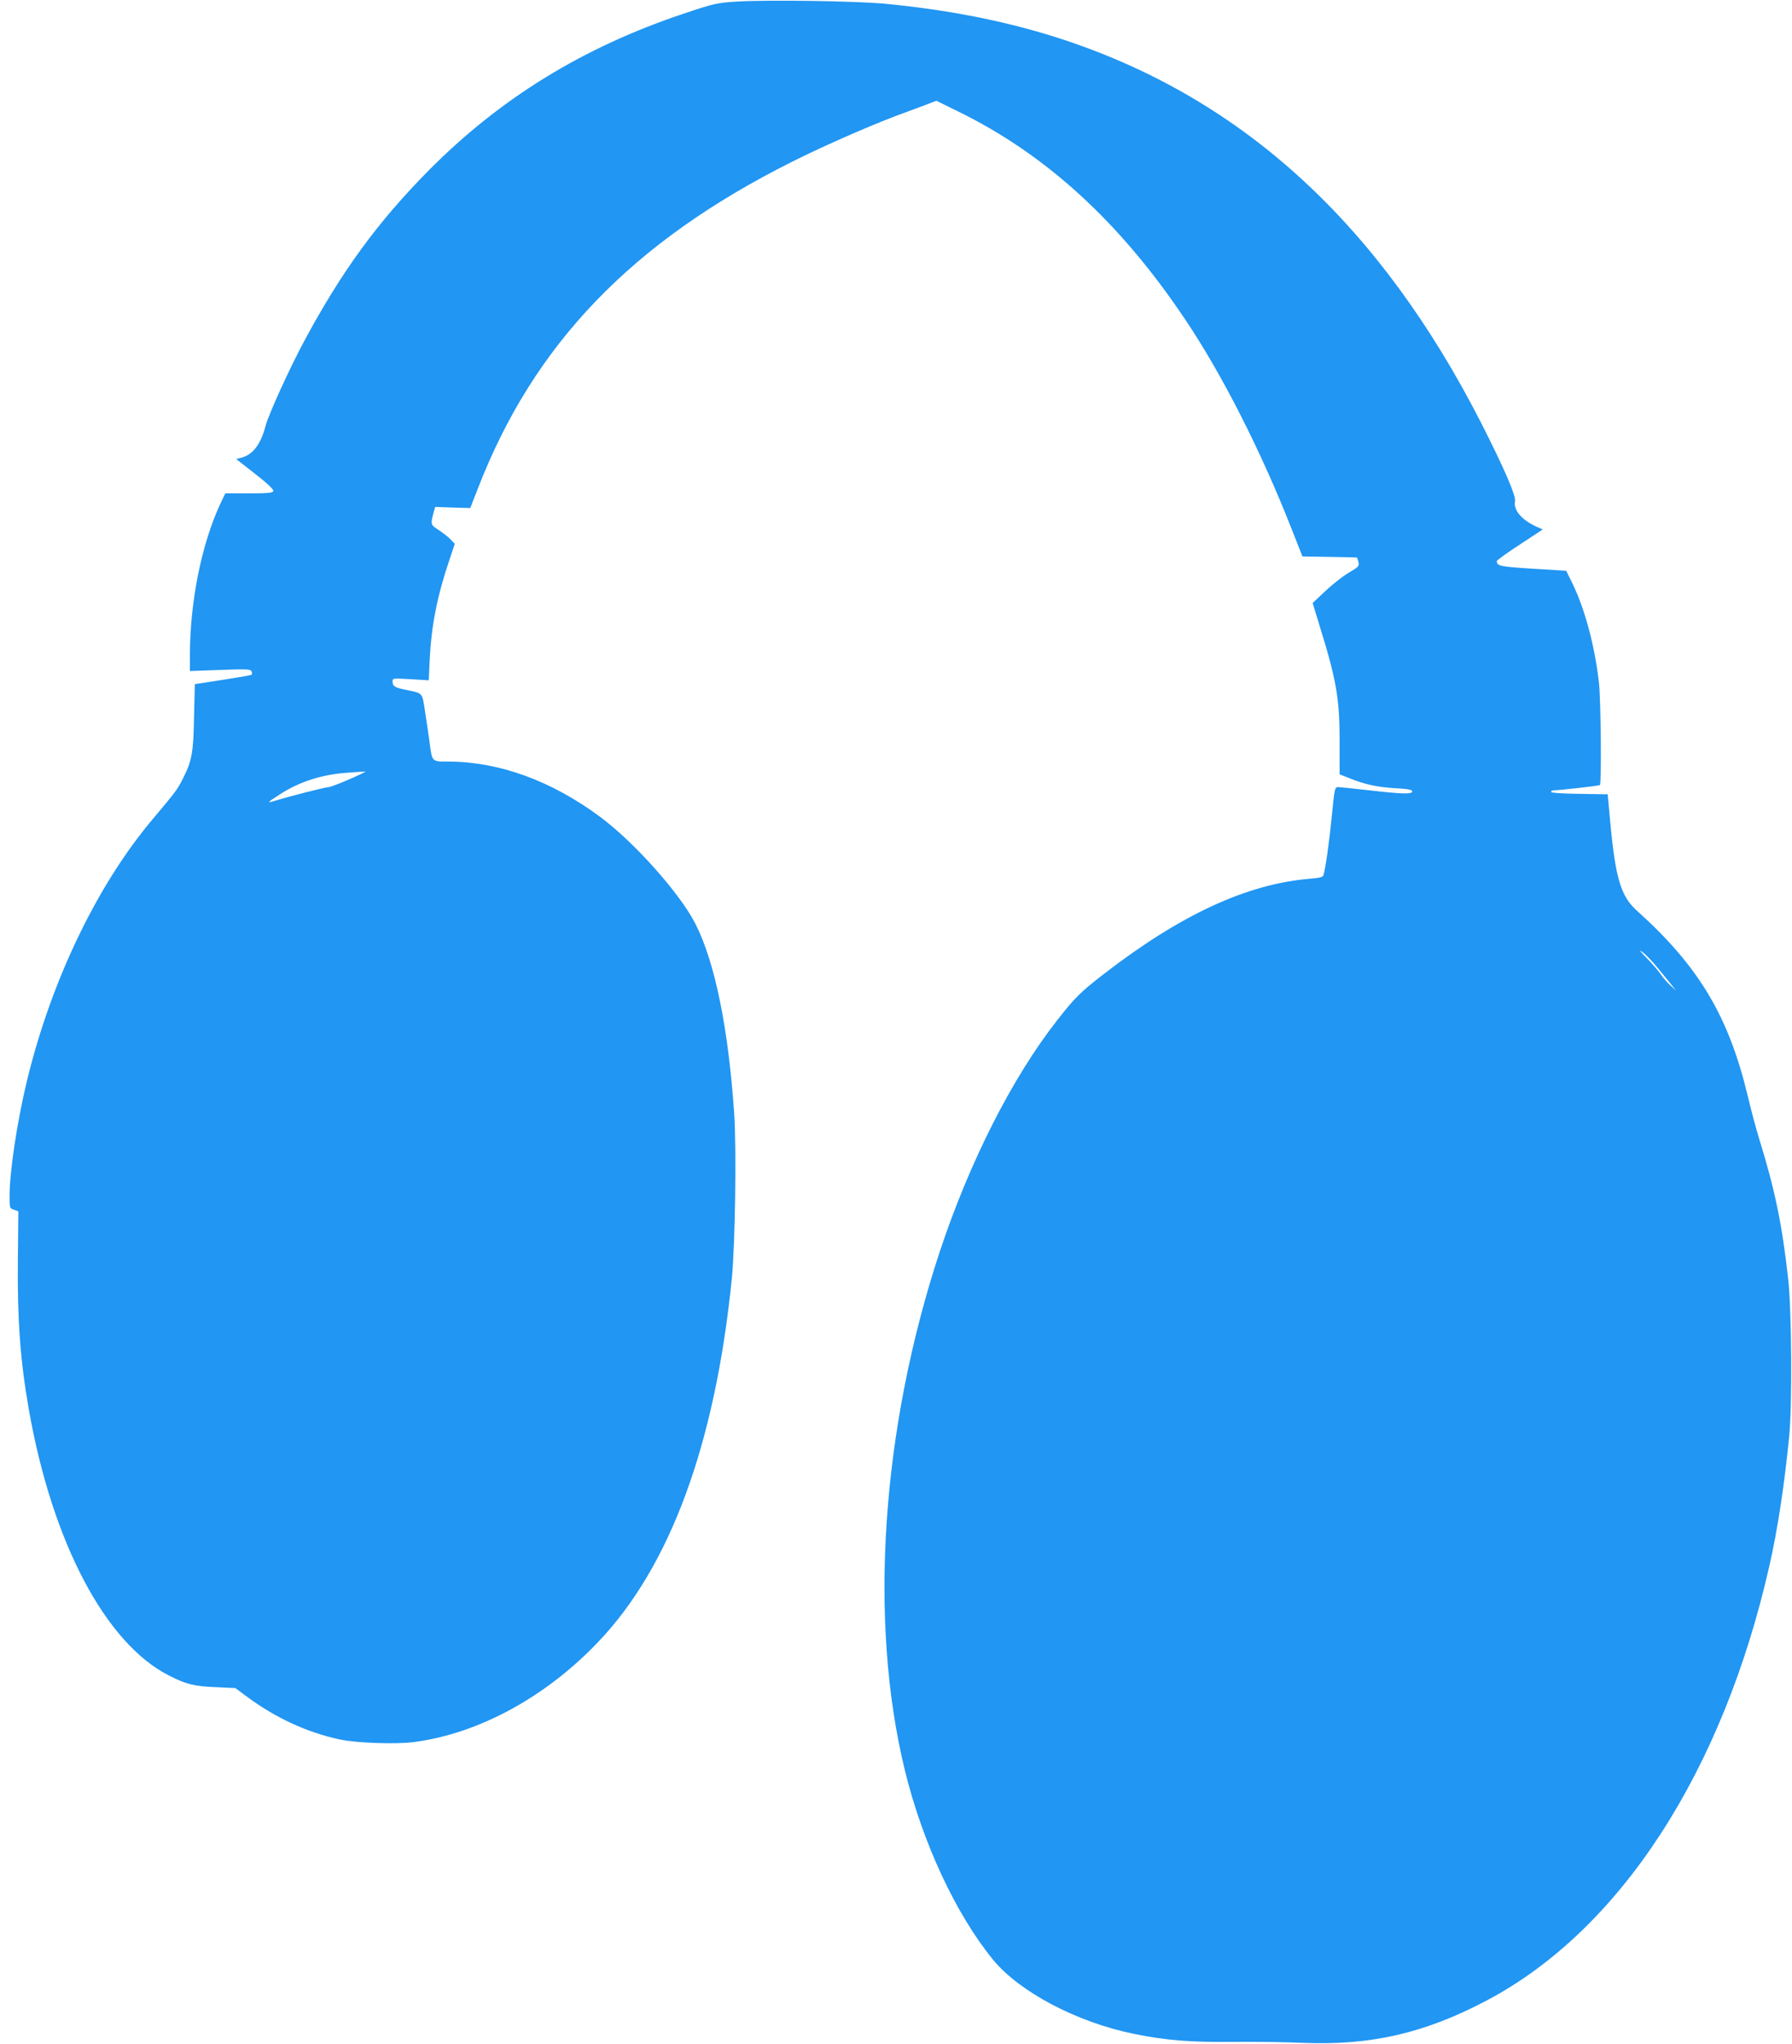 <?xml version="1.0" standalone="no"?>
<!DOCTYPE svg PUBLIC "-//W3C//DTD SVG 20010904//EN"
 "http://www.w3.org/TR/2001/REC-SVG-20010904/DTD/svg10.dtd">
<svg version="1.0" xmlns="http://www.w3.org/2000/svg"
 width="1123pt" height="1280pt" viewBox="0 0 1123 1280"
 preserveAspectRatio="xMidYMid meet">
<g transform="translate(0,1280) scale(0.1,-0.1)"
fill="#2196f3" stroke="none">
<path d="M4615 12790 c-123 -8 -141 -12 -326 -74 -634 -211 -1156 -532 -1606
-987 -318 -322 -542 -629 -776 -1064 -92 -171 -224 -461 -243 -533 -30 -116
-80 -180 -152 -199 l-32 -8 119 -93 c79 -62 118 -99 114 -108 -4 -11 -35 -14
-153 -14 l-148 0 -32 -67 c-117 -252 -190 -612 -190 -952 l0 -94 190 7 c169 6
191 5 196 -9 4 -9 4 -18 1 -21 -2 -3 -84 -17 -181 -32 l-175 -27 -5 -205 c-4
-226 -13 -275 -71 -389 -33 -66 -44 -80 -186 -249 -347 -410 -636 -1008 -789
-1637 -62 -255 -110 -572 -110 -727 0 -74 1 -77 27 -85 l28 -10 -3 -304 c-4
-372 15 -632 69 -939 147 -832 480 -1463 879 -1665 106 -54 158 -67 290 -72
l125 -6 70 -52 c181 -134 376 -225 585 -270 102 -22 352 -31 465 -16 403 53
821 279 1150 623 453 472 736 1238 841 2278 21 210 30 815 15 1035 -36 531
-120 946 -242 1187 -95 189 -382 511 -597 671 -304 226 -633 346 -950 347
-108 0 -104 -5 -121 130 -7 47 -19 132 -28 188 -18 117 -11 109 -123 132 -67
14 -80 22 -80 54 0 18 6 18 113 12 l114 -7 6 133 c11 213 47 395 122 617 l35
105 -27 28 c-15 16 -49 42 -75 59 -51 33 -51 34 -28 119 l7 25 110 -4 110 -3
48 123 c350 904 966 1544 1969 2046 215 108 535 247 721 313 28 10 80 30 116
43 l67 26 138 -68 c552 -270 1016 -696 1424 -1306 230 -343 473 -821 665
-1310 l67 -170 171 -3 c94 -1 171 -3 172 -5 1 -1 5 -14 8 -28 6 -24 1 -30 -59
-65 -36 -21 -103 -73 -147 -115 l-81 -76 41 -134 c108 -348 128 -461 128 -731
l0 -208 61 -24 c96 -39 174 -56 288 -63 79 -4 106 -9 106 -20 0 -18 -59 -17
-270 7 -96 11 -184 20 -195 20 -20 0 -22 -9 -39 -182 -16 -164 -39 -325 -52
-369 -3 -13 -24 -18 -87 -23 -394 -33 -808 -225 -1289 -596 -146 -113 -182
-148 -292 -289 -283 -360 -551 -890 -737 -1451 -366 -1110 -447 -2313 -218
-3250 111 -452 318 -897 551 -1183 166 -203 526 -393 885 -466 196 -40 352
-53 618 -50 138 1 333 -1 435 -6 429 -18 770 60 1160 267 833 441 1477 1431
1769 2724 50 219 93 500 123 804 20 193 16 797 -6 990 -38 341 -83 559 -181
875 -19 61 -51 180 -71 265 -120 504 -307 817 -697 1167 -99 89 -133 203 -165
543 l-17 185 -178 3 c-107 1 -177 6 -177 12 0 6 8 10 18 10 43 1 283 28 288
33 11 10 6 525 -5 632 -25 234 -89 472 -169 635 l-37 75 -210 13 c-203 13
-225 17 -225 47 0 6 65 53 144 104 l144 95 -41 18 c-92 42 -144 104 -133 159
7 34 -67 204 -209 484 -634 1244 -1488 2030 -2613 2404 -338 112 -706 187
-1121 227 -184 18 -749 26 -936 14z m-2424 -4870 c-63 -28 -123 -50 -132 -50
-19 0 -251 -59 -334 -85 -56 -17 -53 -13 28 39 121 79 263 125 422 136 55 4
107 8 115 8 8 1 -36 -21 -99 -48z m8176 -1157 c27 -32 69 -83 93 -113 l44 -55
-38 35 c-21 19 -48 51 -61 71 -13 19 -52 64 -86 99 -35 35 -50 54 -33 42 18
-12 54 -48 81 -79z"/>
</g>
</svg>
